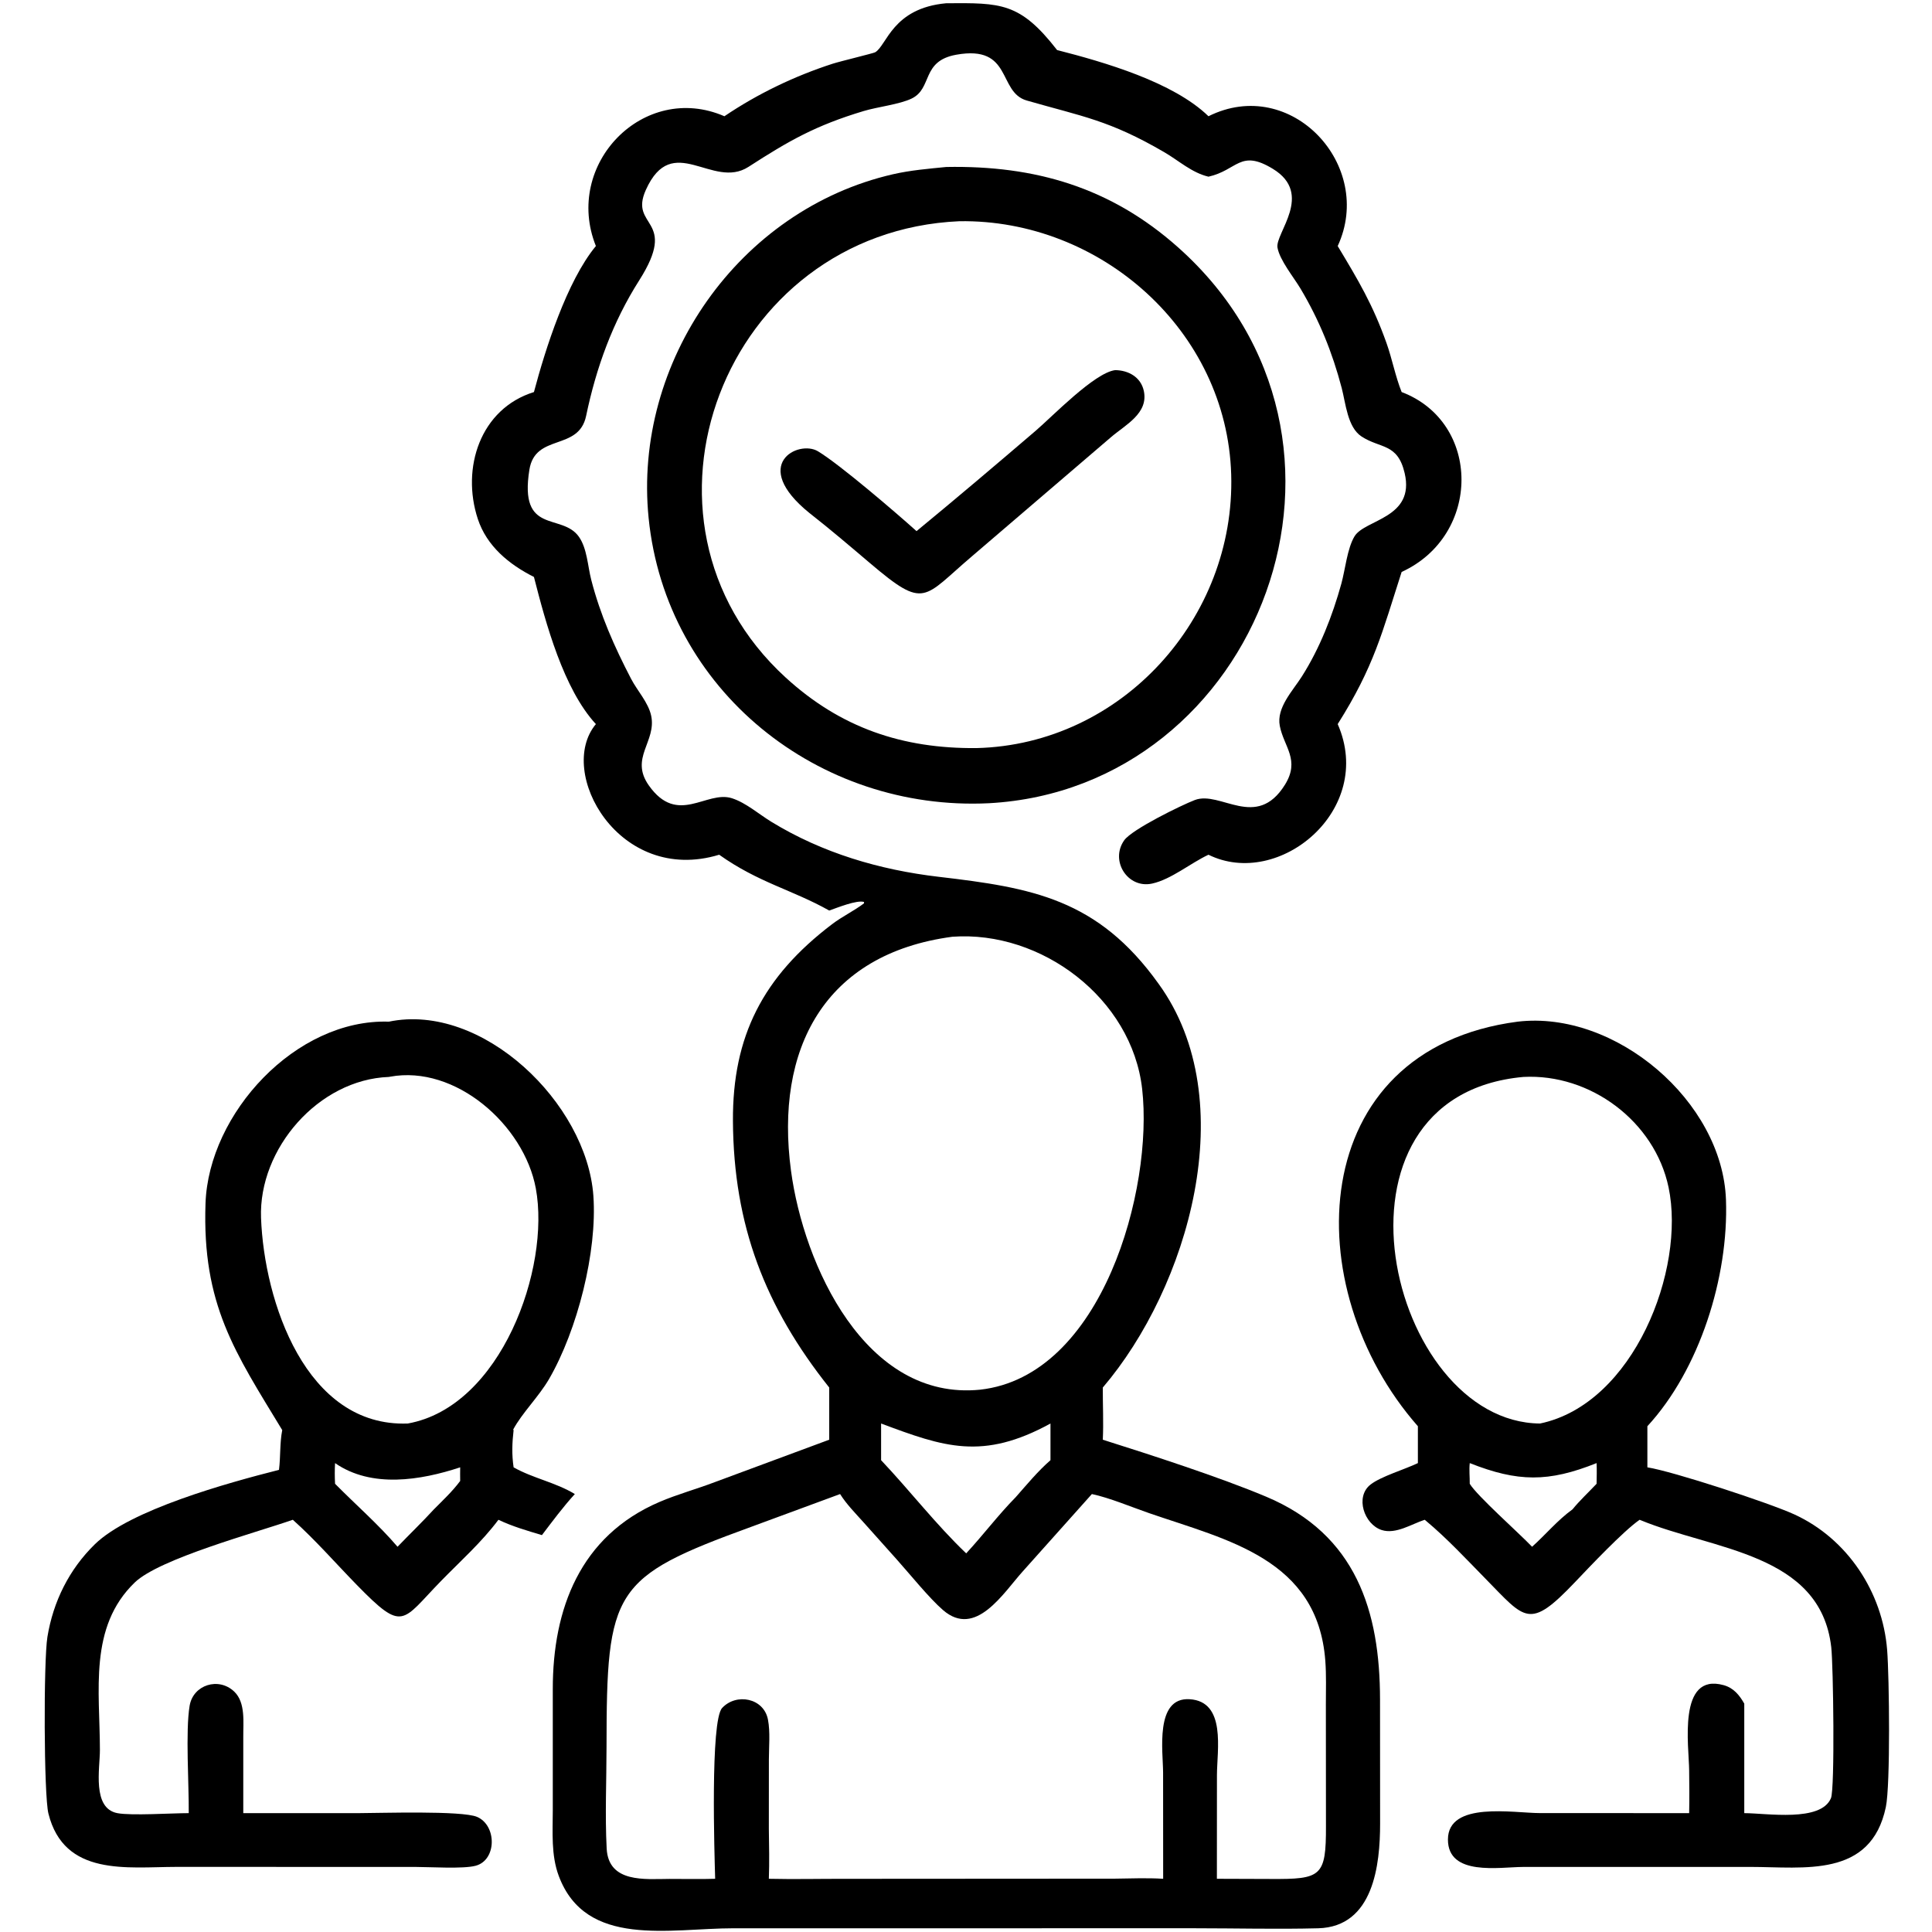 <?xml version="1.0" encoding="UTF-8"?> <svg xmlns="http://www.w3.org/2000/svg" xmlns:xlink="http://www.w3.org/1999/xlink" width="1024" height="1024"><path transform="scale(2 2)" d="M402.197 270.75C428.098 267.695 456.473 291.844 457.401 317.951C458.131 338.453 450.379 363.002 436.572 377.966L436.572 388.86C443.372 389.929 468.838 398.278 475.509 401.33C489.571 407.764 498.901 421.916 500.113 437.265C500.691 444.593 500.994 473.039 499.77 478.88C495.808 497.776 478.074 494.754 463.835 494.753L403.561 494.761C397.312 494.796 383.715 497.261 383.718 487.494C383.72 477.255 401.157 480.485 408.049 480.486L447.643 480.5C447.718 476.727 447.694 472.961 447.643 469.188C447.609 462.838 444.496 443.172 456.784 446.582C459.42 447.314 460.96 449.211 462.25 451.479L462.25 480.5C468.23 480.519 482.566 482.937 485.223 476.526C486.288 473.957 485.845 441.251 485.298 436.492C482.421 411.507 453.994 410.801 434.76 402.856L434.521 402.755C430.2 405.746 421.249 415.232 417.381 419.297C405.237 432.057 404.268 429.174 393.676 418.38C388.609 413.216 383.46 407.671 377.912 403.043L377.564 402.755C374.125 403.868 369.893 406.677 366.17 405.477C361.516 403.976 359.022 396.66 363.225 393.407C366.024 391.242 372.213 389.438 375.754 387.737L375.754 377.966C343.529 341.332 345.711 278.133 402.197 270.75ZM403.696 285.4C347.636 290.507 368.003 376.944 408.128 377.247C432.967 372.057 446.757 336.422 442.189 314.66C438.513 297.149 421.425 284.455 403.696 285.4ZM389.499 387.737C389.301 389.563 389.52 391.386 389.499 393.217C391.402 396.393 402.541 406.262 406.018 409.909C409.613 406.688 412.802 402.826 416.719 400.005C418.704 397.579 420.974 395.492 423.113 393.217C423.143 391.39 423.197 389.562 423.113 387.737C410.336 392.851 402.236 392.768 389.499 387.737Z"></path><path transform="scale(2 2)" d="M103.056 270.75C127.839 265.616 155.487 292.351 157.249 316.874C158.317 331.732 153.001 352.483 145.538 365.399C142.797 370.142 138.308 374.49 135.986 378.876L136.112 378.992C135.714 382.386 135.606 385.468 136.112 388.86C141.266 391.775 147.24 392.842 152.337 395.939C149.204 399.37 146.428 403.127 143.616 406.821C139.687 405.644 135.805 404.528 132.09 402.755C127.622 408.729 122.027 413.696 116.837 419.02C106.389 429.738 106.965 432.715 94.609 420.072C88.992 414.326 83.58 408.095 77.602 402.755C67.69 406.219 42.261 413.057 35.701 419.382C23.453 431.19 26.471 448.11 26.477 463.797C26.479 468.649 24.352 479.227 31.113 480.506C34.839 481.211 45.56 480.498 50.017 480.5C50.101 473.124 49.121 458.736 50.258 452.02C51.194 446.492 57.918 444.356 62.053 448.271C65.147 451.201 64.425 456.519 64.471 460.438L64.471 480.5L95.363 480.497C100.605 480.494 122.416 479.775 126.429 481.495C131.682 483.746 131.684 492.947 126.042 494.446C122.741 495.323 113.985 494.763 110.094 494.756L46.732 494.744C33.672 494.768 17.015 497.349 12.833 480.616C11.61 475.726 11.529 440.137 12.566 433.796C14.1 424.409 18.32 415.921 25.108 409.273C34.466 400.109 60.423 392.95 73.932 389.53C74.376 386.055 74.118 382.419 74.796 378.992C62.318 358.405 53.53 345.812 54.464 318.903C55.291 295.04 78.412 269.942 103.056 270.75ZM103.056 285.4C84.402 286.076 68.502 304.429 69.178 322.749C69.992 344.801 81 378.252 108.067 377.247C132.787 372.826 145.908 336.067 141.997 314.938C138.893 298.168 120.718 282.128 103.358 285.341L103.056 285.4ZM88.795 387.737C88.69 389.581 88.697 391.371 88.795 393.217C94.248 398.742 100.323 404.022 105.353 409.909C108.537 406.598 111.874 403.387 114.978 400.005C117.373 397.582 119.922 395.214 121.953 392.469C121.946 391.267 121.919 390.062 121.953 388.86C111.47 392.313 98.486 394.45 88.795 387.737Z"></path><path transform="scale(2 2)" d="M250.778 44.251C274.37 43.809 294.376 49.684 312.186 65.532C369.49 116.525 333.902 208.969 262.062 212.864C216.959 215.068 176.5 182.992 171.894 137.304C167.718 95.876 195.807 55.577 236.603 46.189C241.272 45.115 246.022 44.721 250.778 44.251ZM254.256 58.625C191.811 61.376 162.598 137.809 208.209 179.553C222.778 192.887 239.181 198.437 258.813 198.25C297.271 197.294 327.413 163.797 326.28 125.749C325.143 87.556 291.615 58.06 254.256 58.625Z"></path><path transform="scale(2 2)" d="M295.52 98.089C299.047 98.117 302.342 99.938 303.126 103.602C304.406 109.583 298.205 112.593 294.37 115.903L257.715 147.302C244.543 158.475 245.258 161.714 230.609 149.281C225.313 144.787 220 140.247 214.528 135.971C198.589 123.082 211.585 116.48 216.76 119.59C222.558 123.075 237.563 135.968 242.889 140.756C253.514 132.011 264.04 123.085 274.492 114.133C278.918 110.343 290.023 98.799 295.52 98.089Z"></path><path transform="scale(2 2)" d="M250.778 0.859C265.228 0.77 270.285 0.577 280.141 13.263C292.625 16.459 310.924 21.736 320.26 30.806C342.175 19.872 364.391 43.877 354.504 65.204C360.004 74.353 363.775 80.659 367.416 90.853C368.951 95.151 369.756 99.656 371.45 103.897C392.581 111.914 392.608 141.883 371.45 151.572C366.289 167.561 364.207 176.541 354.504 191.894C364.493 214.656 338.903 235.713 320.26 226.512C315.5 228.727 310.359 233.076 305.285 234.163C298.841 235.545 294.087 228.091 297.934 222.677C299.997 219.774 313.135 213.355 316.631 212.019C323.428 209.422 332.941 220.106 340.505 207.993C344.629 201.39 340.228 197.911 339.158 192.371C338.226 187.549 342.575 183.099 344.996 179.289C349.748 171.812 353.111 163.203 355.471 154.681C356.499 150.966 357.023 145.355 358.956 142.145C361.688 137.61 375.039 137.385 372.253 125.401C370.383 117.362 365.822 118.955 360.806 115.662C357.093 113.226 356.627 106.874 355.564 102.823C353.09 93.393 349.618 84.828 344.641 76.477C342.868 73.501 339.145 68.974 338.548 65.627C337.872 61.835 348.27 51.417 337.321 44.744C328.622 39.442 327.965 45.093 320.26 46.822C315.818 45.767 312.427 42.593 308.542 40.331C293.914 31.811 286.85 30.89 272.081 26.632C264.351 24.403 268.386 11.813 253.414 14.503C244.068 16.181 247.2 23.389 241.609 26.11C238.416 27.663 232.624 28.302 228.883 29.426C216.13 33.26 209.065 37.304 198.365 44.215C188.818 50.382 178.192 34.654 171.152 50.341C166.61 60.462 179.939 57.721 169.394 74.307C162.358 85.372 157.998 97.419 155.328 110.218C153.364 119.63 141.851 114.762 140.294 124.474C137.502 141.892 148.868 135.831 153.404 142.233C155.598 145.329 155.749 150.035 156.679 153.639C159.084 162.964 162.81 171.378 167.253 179.912C168.895 183.065 171.823 186.179 172.566 189.668C174.03 196.544 166.798 200.865 171.951 208.155C179.595 218.967 187.207 209.357 193.997 211.55C197.689 212.742 201.133 215.779 204.452 217.807C217.96 226.058 233.081 230.521 248.761 232.362C273.388 235.252 290.899 238.137 307.05 260.731C329.481 291.644 314.855 341.243 292.254 367.712C292.229 372.316 292.477 376.938 292.254 381.538C304.989 385.565 323.189 391.445 335.533 396.633C359.448 406.683 365.698 427.05 365.722 450.385L365.742 483.269C365.743 494.075 364.054 510.635 349.328 511.014C338.543 511.292 327.69 511.012 316.897 511.01L194.46 511.011C177.436 511.015 155.268 516.337 148.084 497.158C146.015 491.637 146.484 485.575 146.494 479.789L146.494 447.621C146.482 426.439 153.701 407.05 174.789 398.023C179.506 396.004 184.539 394.639 189.341 392.811L219.754 381.538L219.754 367.712C202.788 346.365 194.403 324.81 194.237 297.085C194.102 274.635 202.167 258.865 220.483 244.937C223.195 242.875 226.265 241.432 228.966 239.399L228.979 239.034C227.084 238.434 221.816 240.582 219.754 241.303C209.991 235.814 200.987 233.899 190.591 226.512C164.025 234.578 147.338 204.567 157.916 191.894C149.347 182.62 144.656 165.25 141.501 152.901C134.901 149.572 128.992 144.743 126.616 137.5C122.196 124.032 127.262 108.324 141.501 103.897C144.507 92.565 150.222 74.498 157.916 65.204C149.237 43.538 170.609 21.541 191.977 30.806C200.749 24.863 210.596 20.142 220.671 16.885C222.597 16.263 231.469 14.125 231.934 13.851C235.038 12.031 236.497 2.153 250.778 0.859ZM289.36 395.939L271.11 416.357C265.867 422.161 258.594 434.18 249.925 426.703C246.27 423.551 241.099 417.128 237.684 413.313L228.832 403.417C226.694 401.026 224.343 398.663 222.634 395.939L198.986 404.661C162.381 417.991 160.756 421.273 160.736 462.967C160.732 471.868 160.316 480.995 160.773 489.872C161.246 499.081 171.001 497.956 177.384 497.93C181.435 497.914 185.473 498.03 189.524 497.897C189.347 491.563 188.205 456.049 191.37 452.637C195.122 448.592 202.425 449.972 203.519 455.718C204.148 459.024 203.769 462.872 203.762 466.255L203.751 484.688C203.814 489.089 203.917 493.496 203.751 497.897C210.56 498.061 217.382 497.885 224.194 497.909L295.452 497.865C299.677 497.815 304.033 497.629 308.249 497.897L308.231 469.72C308.228 464.298 305.975 449.749 315.248 450.309C325.048 450.9 322.504 463.849 322.503 470.438L322.488 497.897L336.703 497.945C350.145 498.027 351.438 497.36 351.393 483.894L351.368 451.678C351.369 447.843 351.509 443.944 351.221 440.118C349.187 413.099 325.243 408.147 304.558 401.008C299.877 399.392 294.054 396.929 289.36 395.939ZM252.379 248.249C218.375 252.775 205.322 278.087 209.62 310.238C212.956 335.199 229.328 371.324 259.734 368.282C292.173 364.673 305.698 315.085 302.679 288.556C299.952 264.597 275.987 246.53 252.379 248.249ZM233.499 377.247L233.499 386.966C241.13 395.027 248.026 404.002 256.052 411.656C260.519 406.831 264.585 401.429 269.179 396.763C272.109 393.448 275.041 389.876 278.386 386.966L278.386 377.247C260.372 387.106 250.131 383.459 233.499 377.247Z"></path></svg> 